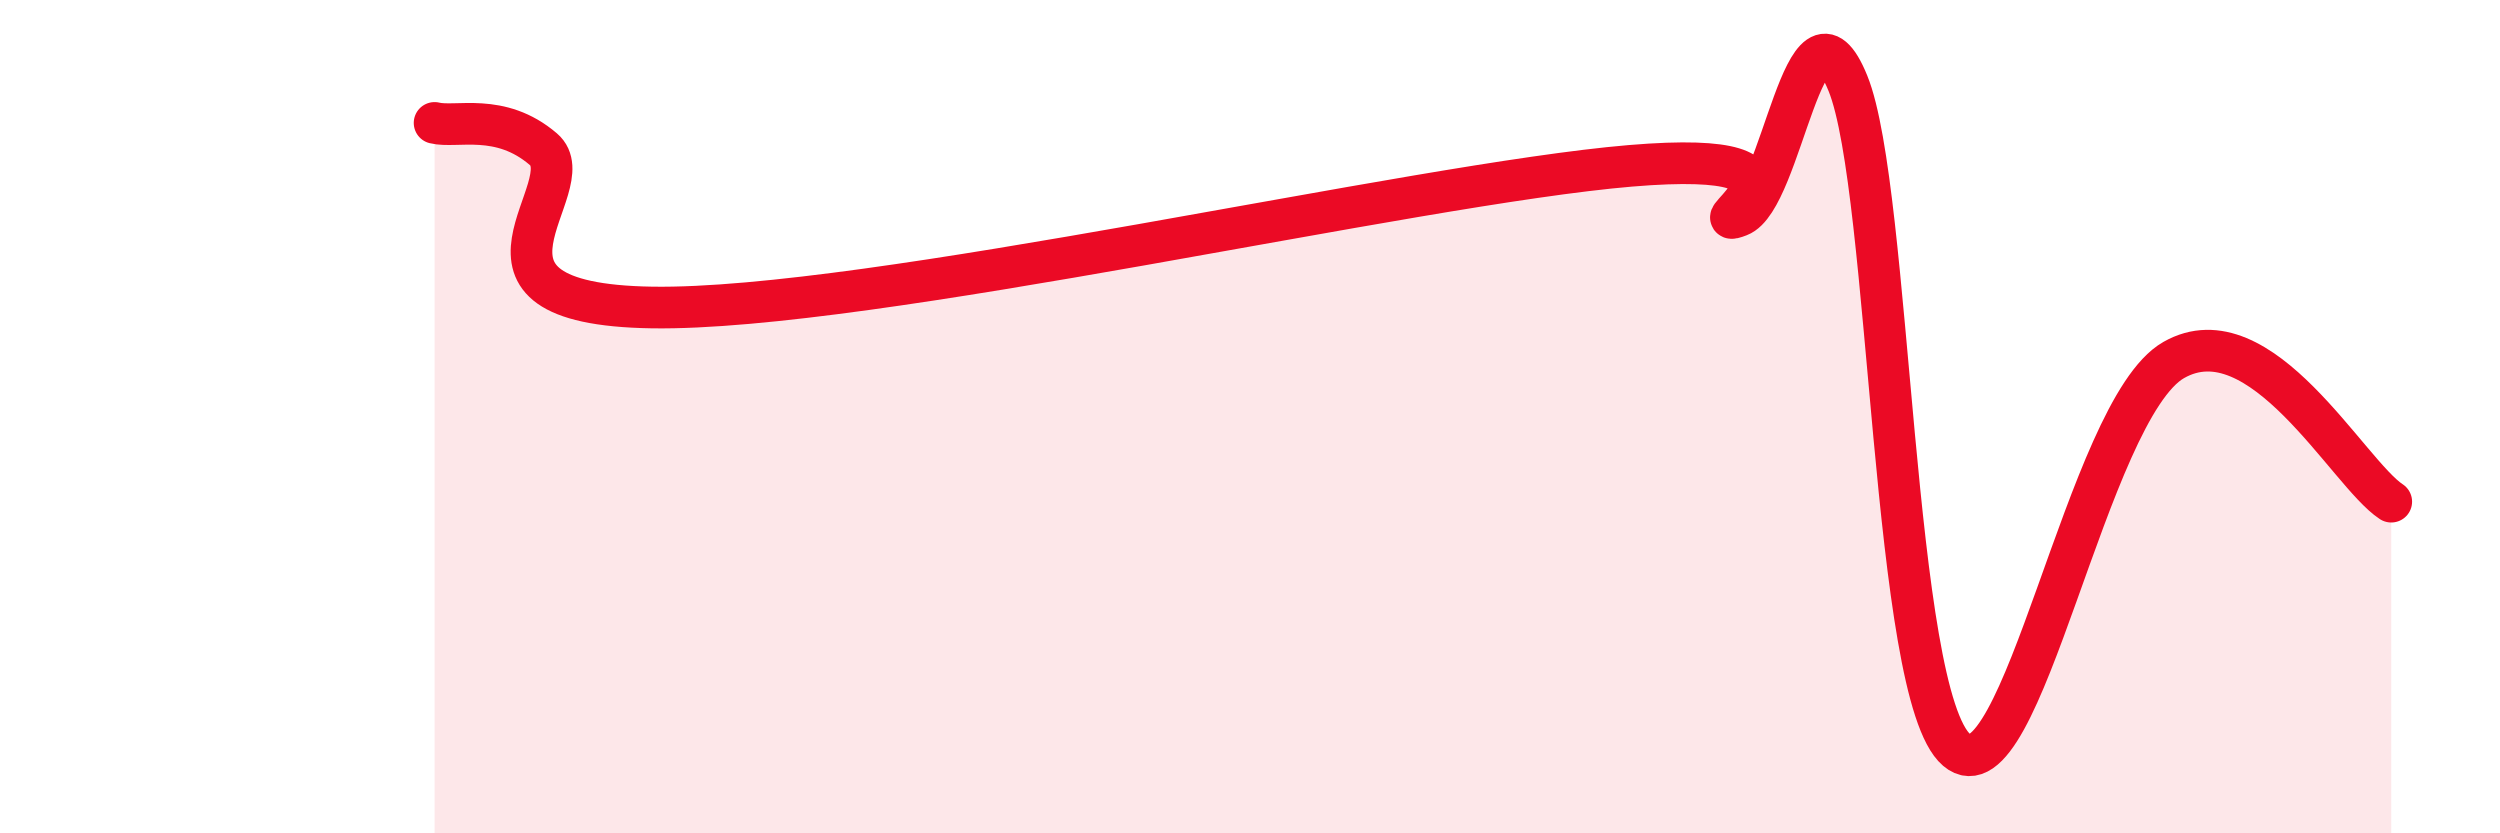 
    <svg width="60" height="20" viewBox="0 0 60 20" xmlns="http://www.w3.org/2000/svg">
      <path
        d="M 10.43,2.95 C 10.95,3.08 12,2.69 13.04,3.58 C 14.08,4.47 10.43,7.3 15.65,7.38 C 20.87,7.46 33.91,4.42 39.13,3.98 C 44.35,3.54 40.7,5.58 41.74,5.18 C 42.78,4.78 43.31,-0.56 44.35,2 C 45.39,4.56 45.4,16.67 46.96,18 C 48.52,19.33 50.08,9.83 52.17,8.64 C 54.26,7.45 56.35,11.36 57.39,12.04L57.39 20L10.43 20Z"
        fill="#EB0A25"
        opacity="0.1"
        stroke-linecap="round"
        stroke-linejoin="round"
      />
      <path
        d="M 10.43,2.95 C 10.95,3.08 12,2.69 13.04,3.58 C 14.08,4.47 10.43,7.3 15.65,7.38 C 20.87,7.46 33.91,4.42 39.13,3.98 C 44.35,3.54 40.7,5.58 41.74,5.18 C 42.78,4.78 43.31,-0.56 44.35,2 C 45.39,4.56 45.4,16.67 46.96,18 C 48.52,19.33 50.08,9.83 52.17,8.64 C 54.26,7.45 56.35,11.36 57.39,12.04"
        stroke="#EB0A25"
        stroke-width="1"
        fill="none"
        stroke-linecap="round"
        stroke-linejoin="round"
      />
    </svg>
  